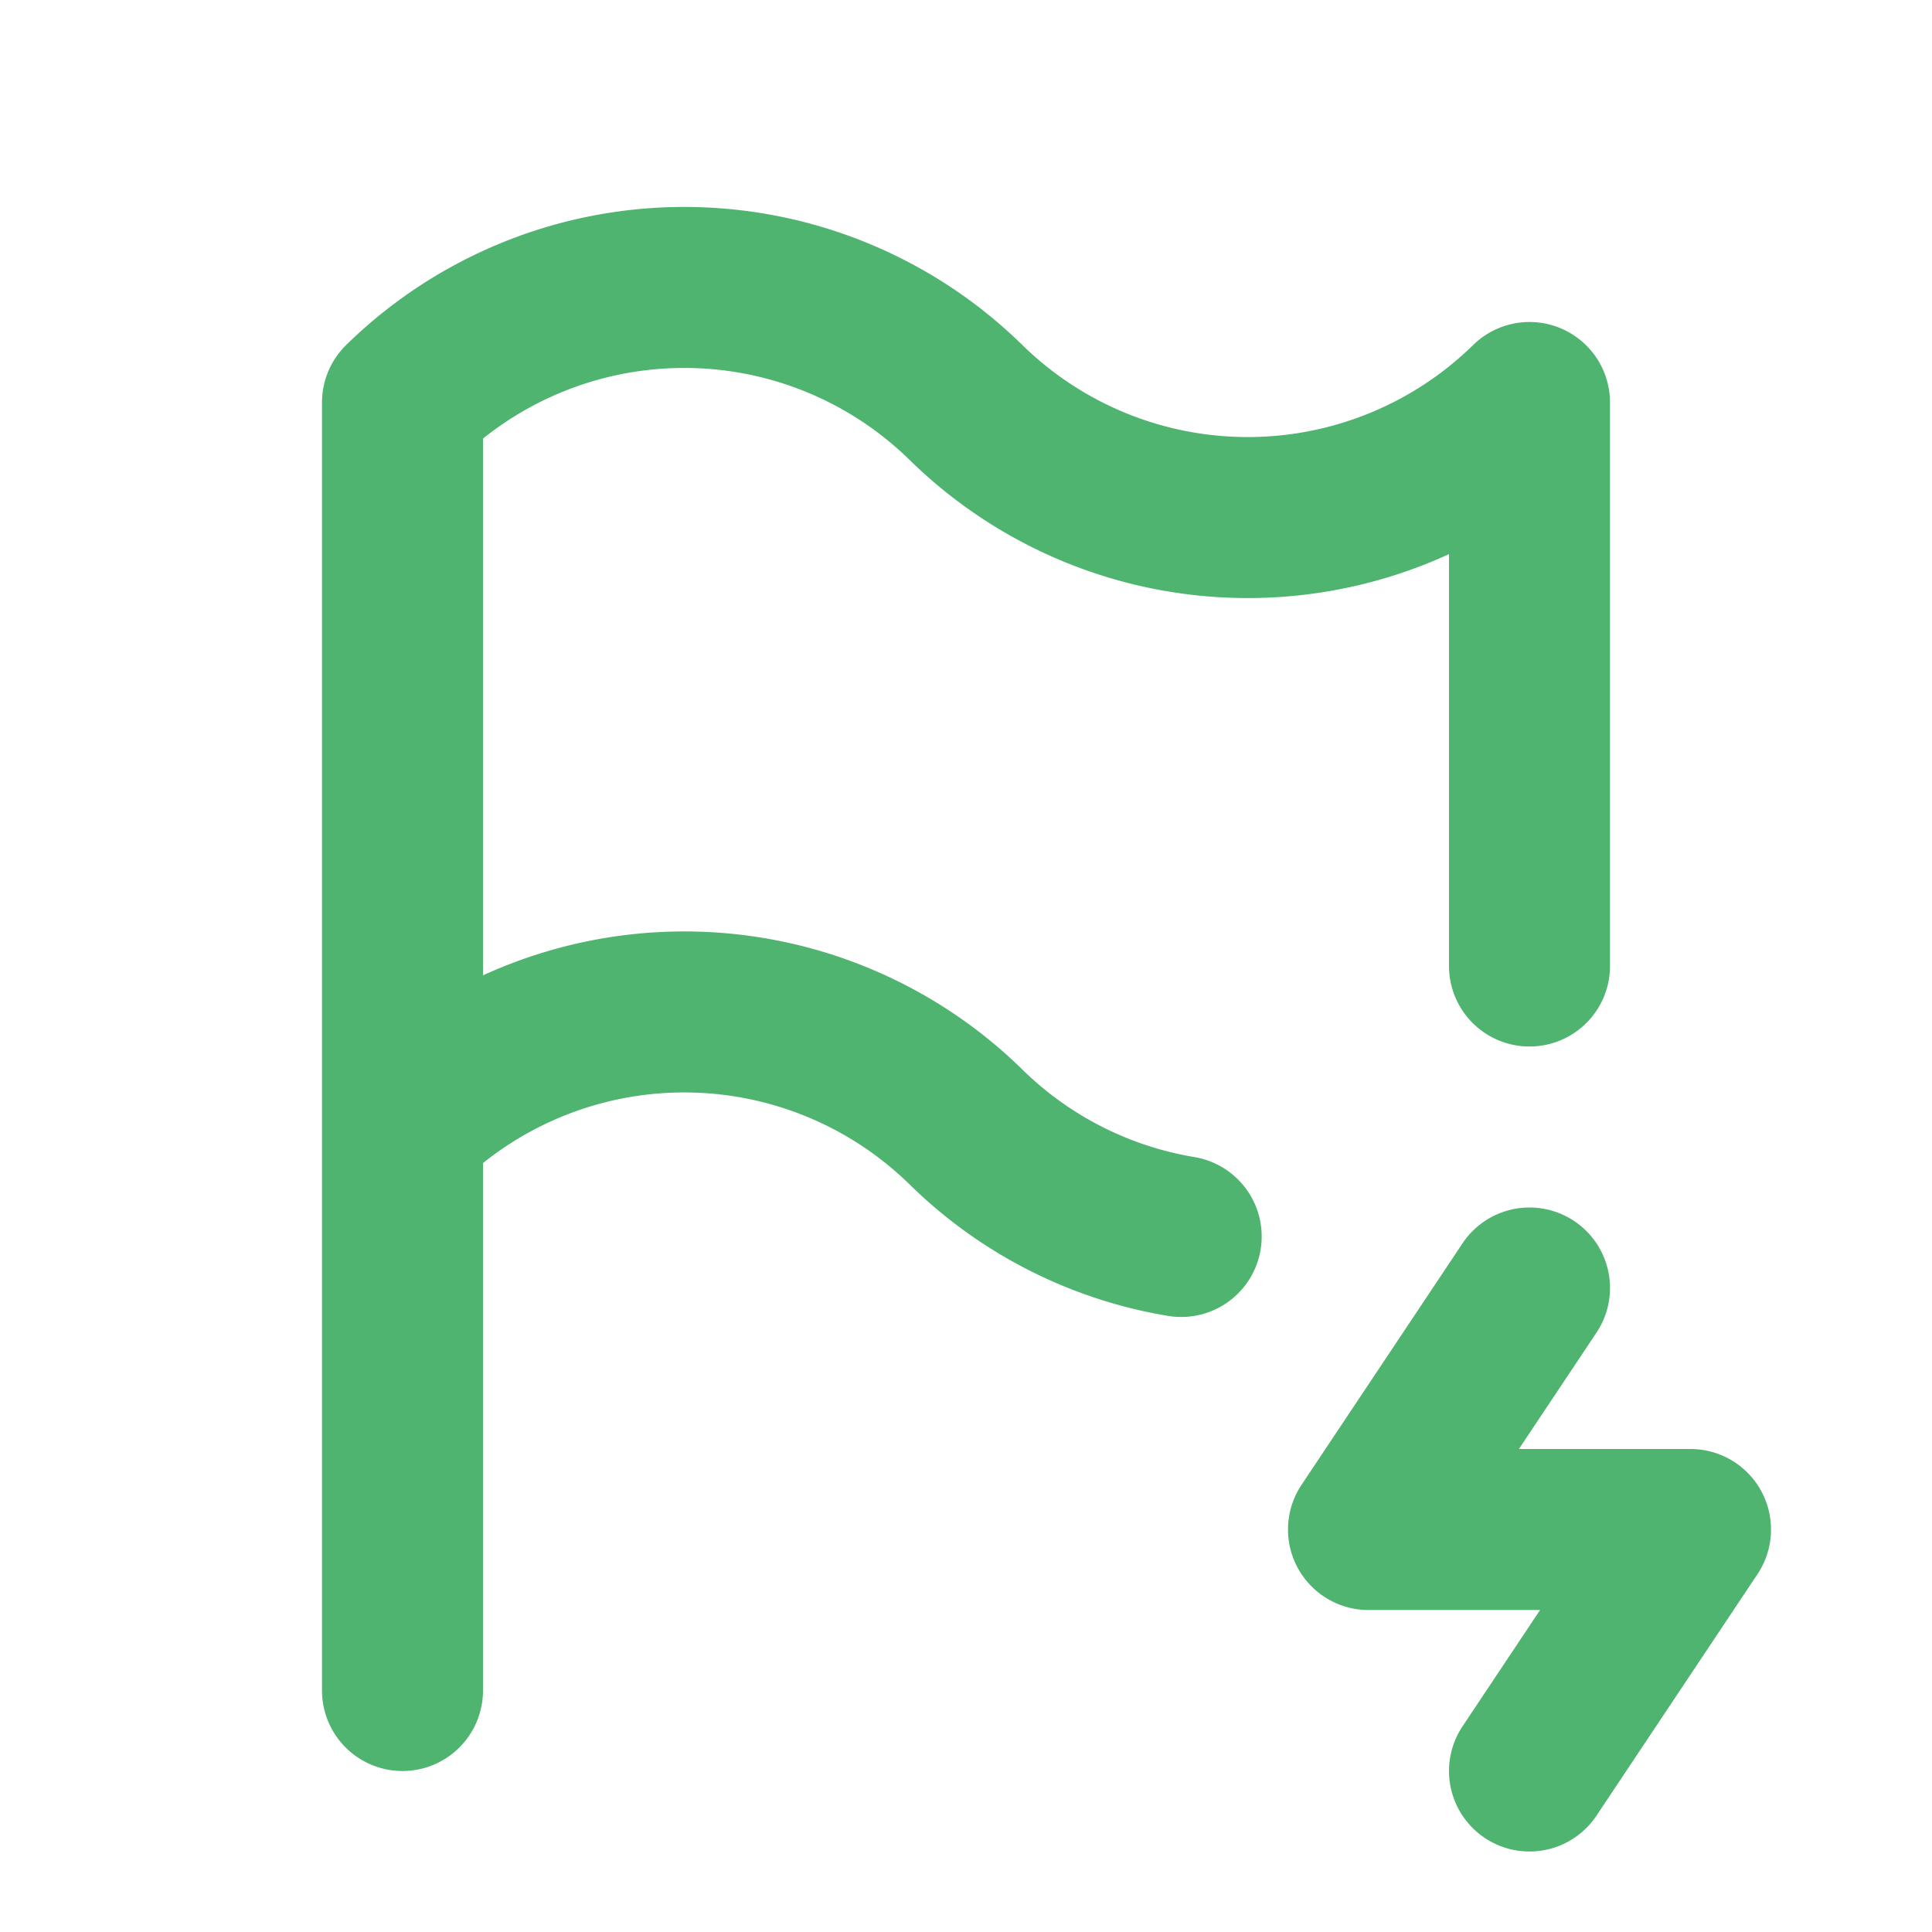 <?xml version="1.0" encoding="UTF-8"?> <svg xmlns="http://www.w3.org/2000/svg" width="24" height="24" id="svg722815101_281"><path fill="none" stroke="#4eb46f" stroke-linecap="round" stroke-linejoin="round" stroke-width="2" d="M14.673 15.36A4.978 4.978 0 0 1 12 14a5 5 0 0 0-7 0V5a5 5 0 0 1 7 0 5 5 0 0 0 7 0v7M5 21v-7m14 2-2 3h4l-2 3"></path></svg> 
